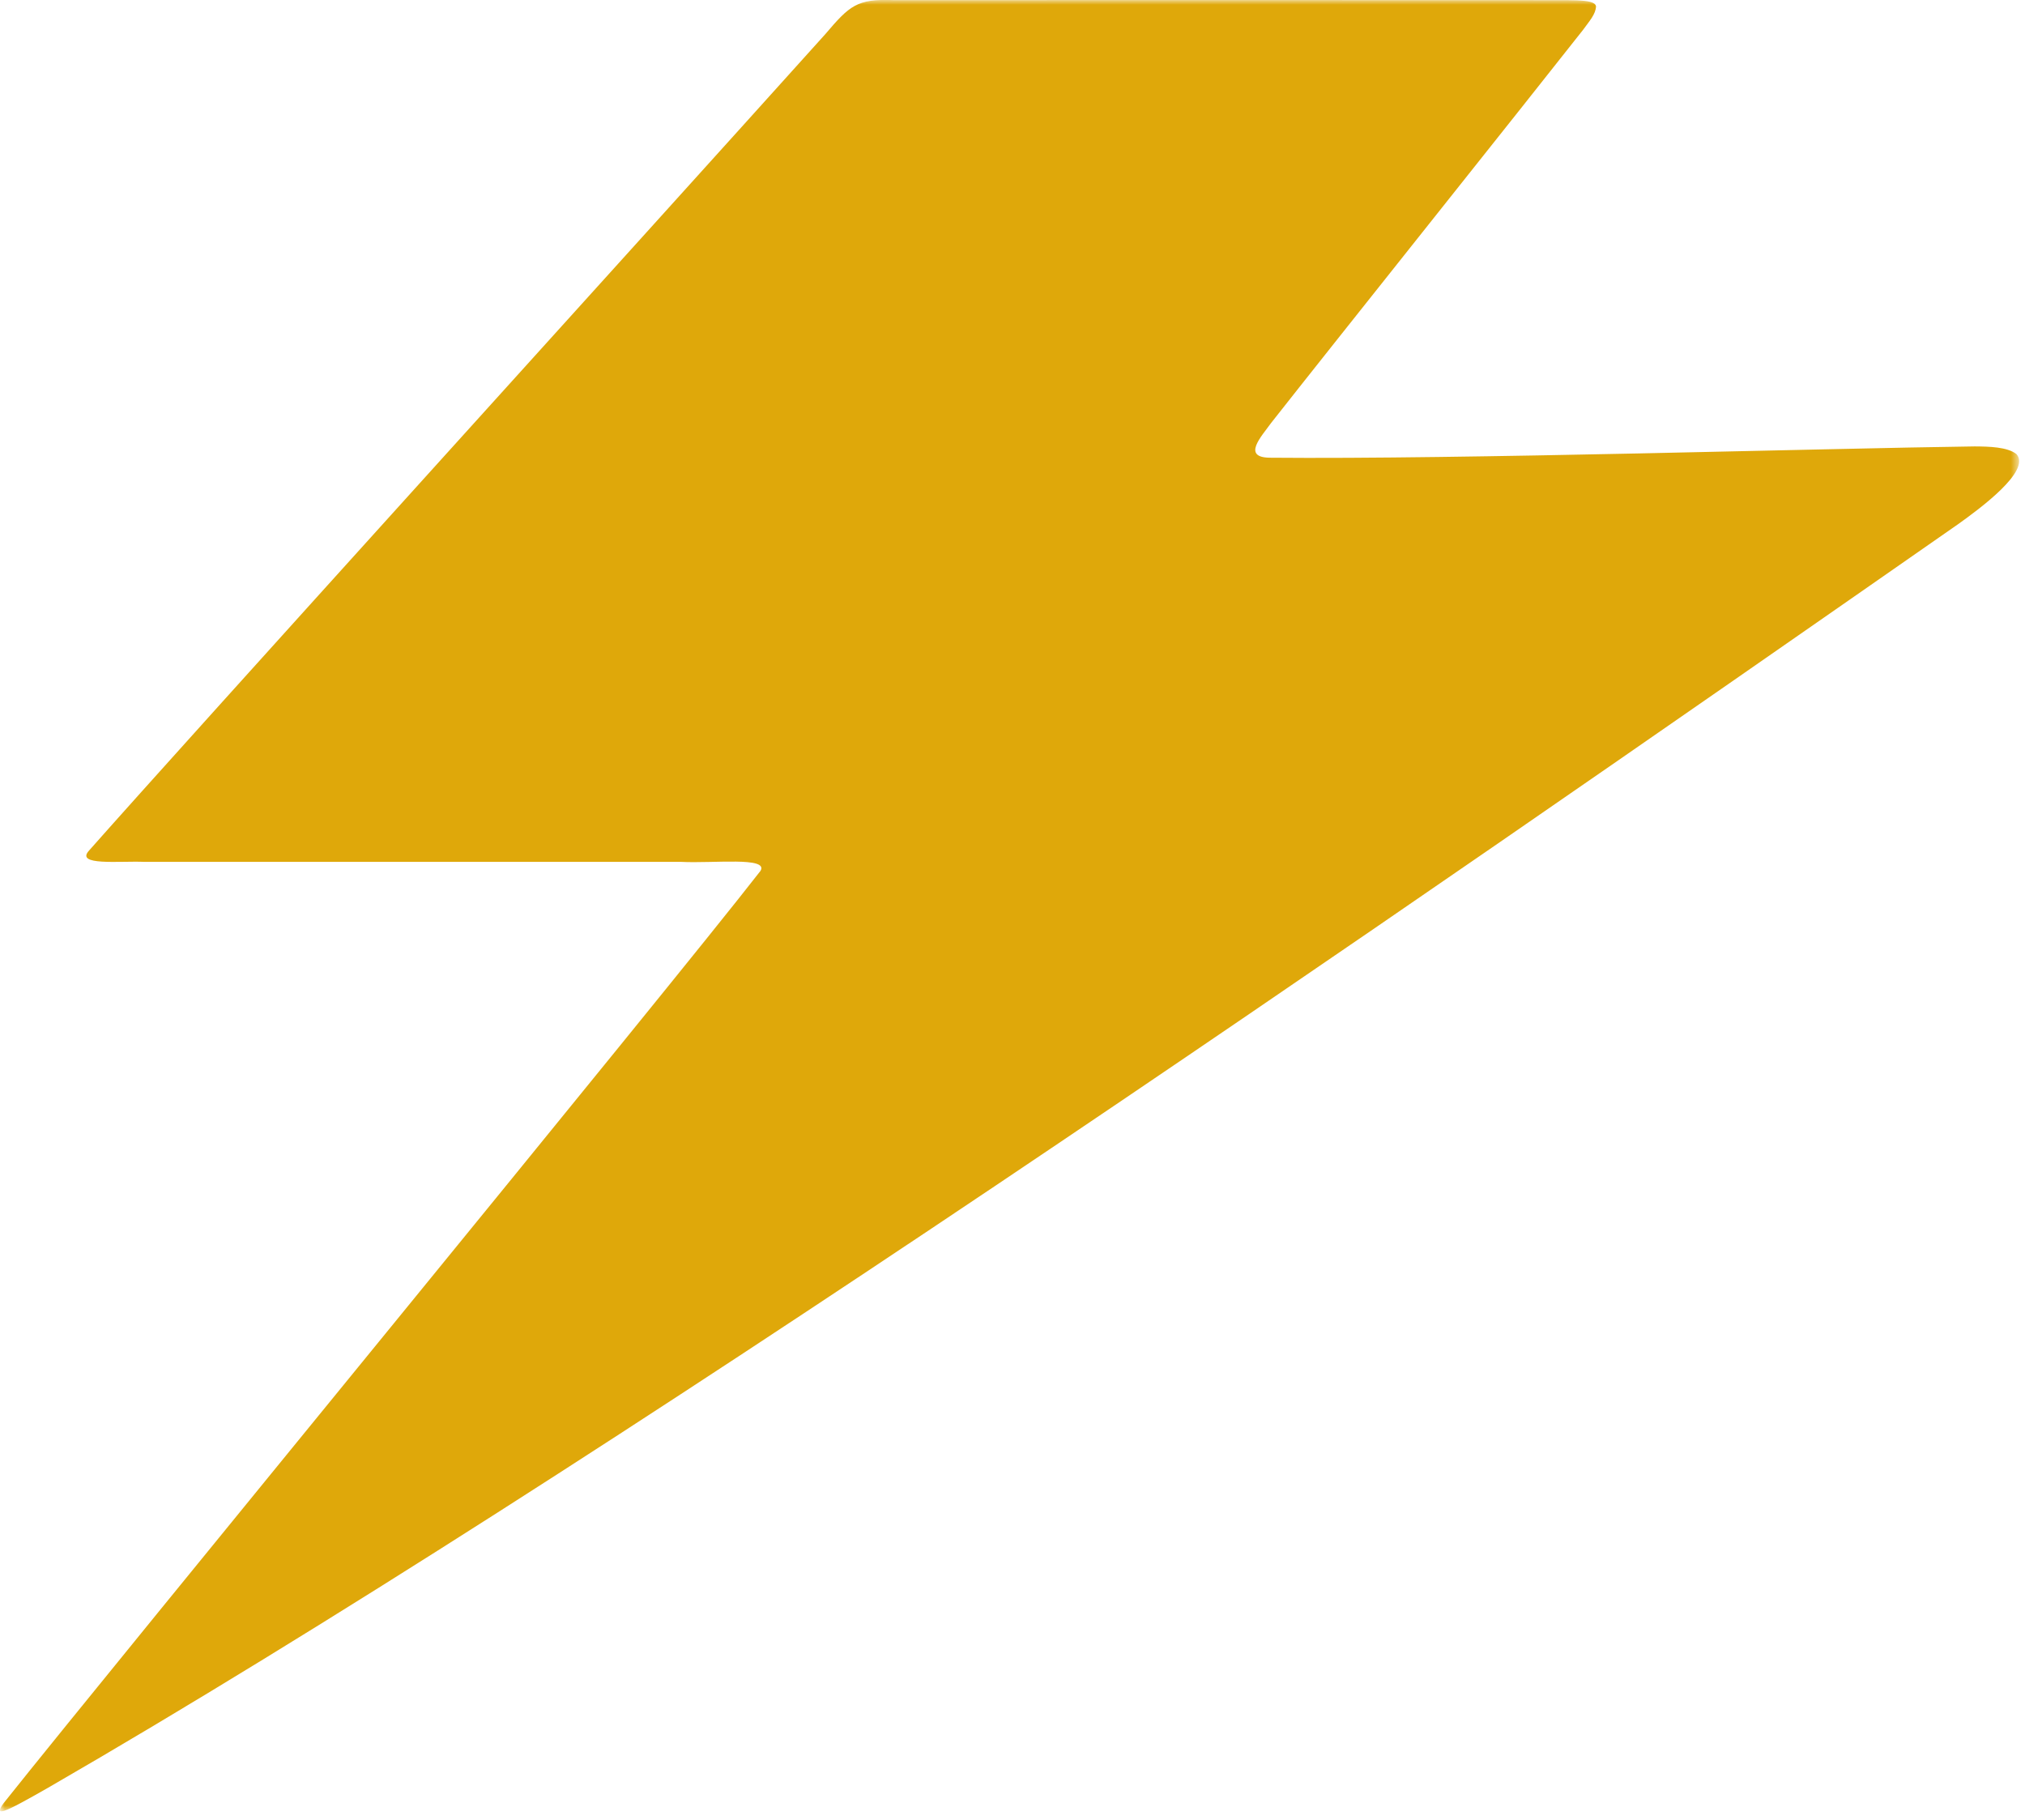 <svg width="217" height="195" viewBox="0 0 217 195" fill="none" xmlns="http://www.w3.org/2000/svg">
<mask id="mask0_7_10" style="mask-type:luminance" maskUnits="userSpaceOnUse" x="0" y="0" width="217" height="195">
<path d="M216.37 0H0V194.1H216.37V0Z" fill="white"/>
</mask>
<g mask="url(#mask0_7_10)">
<path d="M171.02 0.641C170.82 -0.179 168.17 0.061 163.54 0.011C144.28 0.001 106.8 0.011 95.74 0.011C91.83 -0.139 91.05 0.591 88.43 3.671C67.28 27.18 20.76 78.471 9.55 91.141C8 92.811 12.79 92.251 15.46 92.361C31.36 92.371 57.47 92.351 72.97 92.361C76.46 92.541 82.38 91.791 81.5 93.321C71.6 106.061 12.98 177.421 0.35 193.281C-0.15 193.991 -0.13 194.241 0.48 194.041C1.23 193.801 2.93 192.851 5.14 191.591C63.67 157.781 149.14 98.471 209.85 56.16C212.07 54.571 217.72 50.45 216.08 48.66C215.11 47.891 213.12 47.85 211.59 47.84C195.65 48.05 156.36 49.24 136.08 49.05C133.05 49.02 135.17 46.781 136.21 45.331C142.57 37.24 163.93 10.47 169.64 3.201C170.3 2.281 171.01 1.521 171.03 0.671V0.641H171.02Z" fill="#DFA80A"/>
</g>
</svg>
